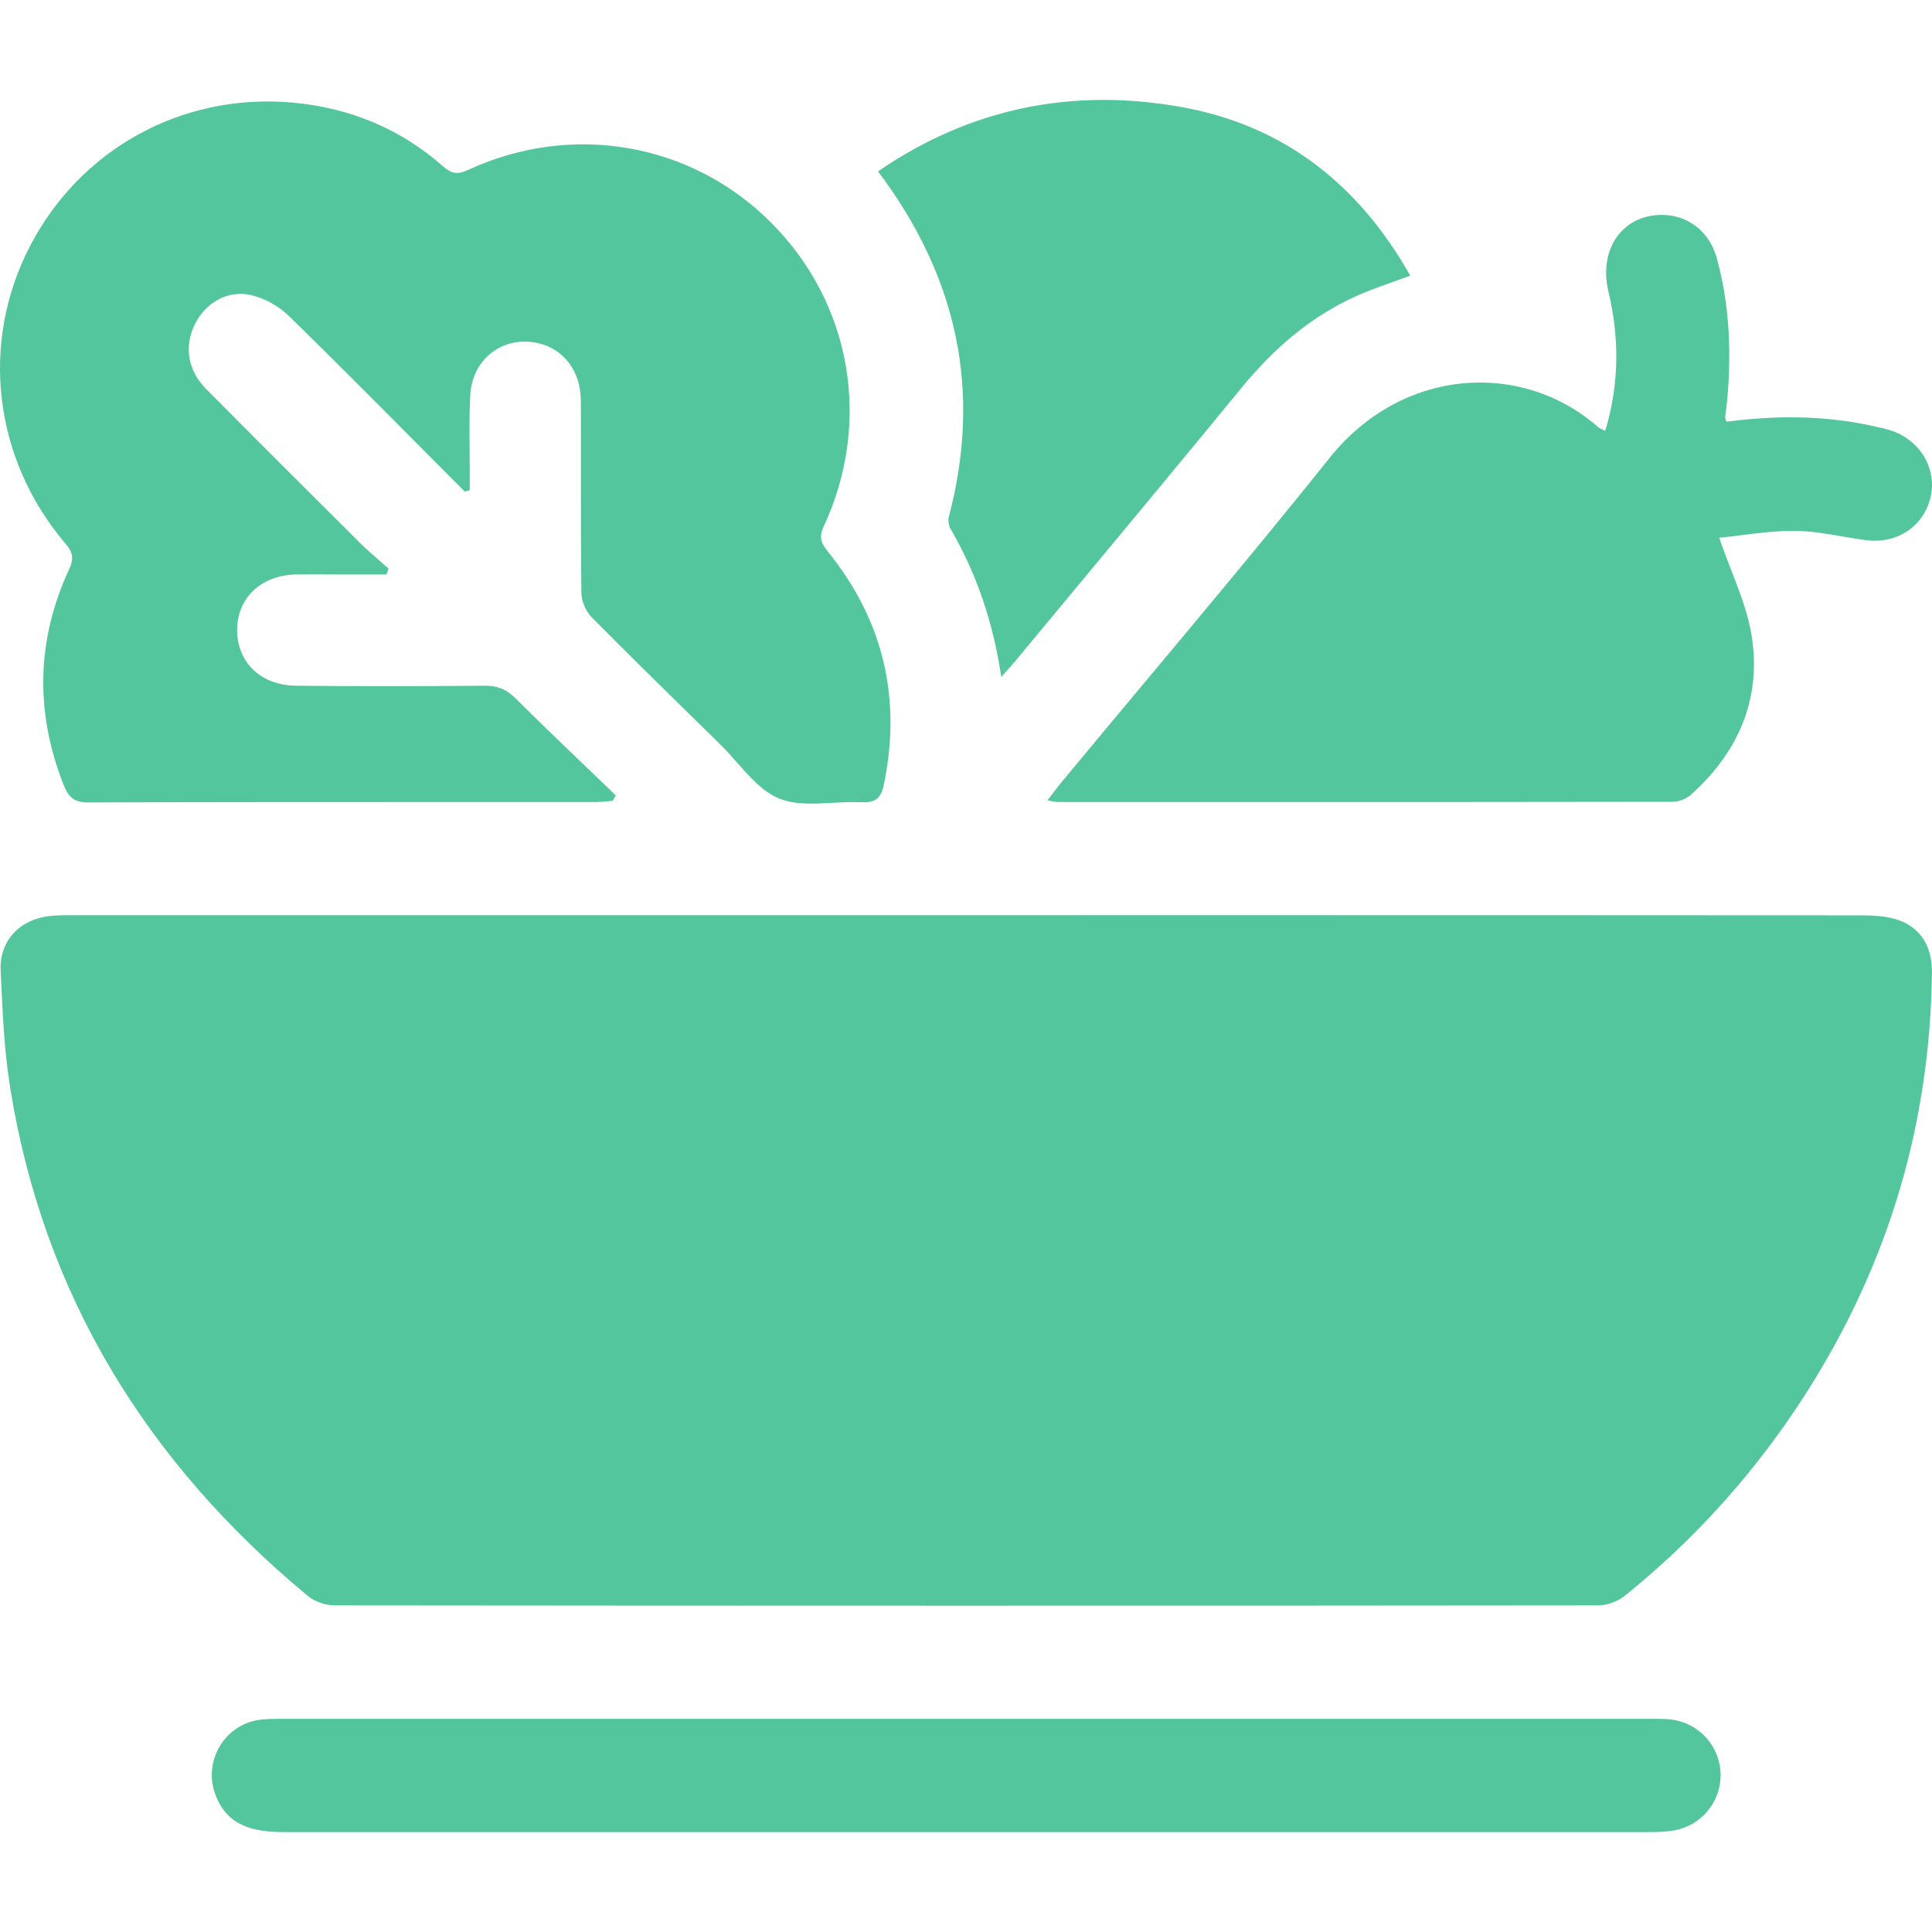 <svg fill="none" viewBox="0 0 64 64" height="64" width="64" xmlns="http://www.w3.org/2000/svg">
  <path fill="#54C69D" d="M31.491 17.524C31.426 17.415 31.398 17.242 31.431 17.117V17.12C32.531 12.953 31.718 9.173 29.086 5.677C32.171 3.559 35.568 2.897 39.172 3.552C42.526 4.162 45.011 6.107 46.716 9.131C46.527 9.201 46.344 9.266 46.166 9.33C45.791 9.464 45.438 9.59 45.093 9.736C43.484 10.418 42.211 11.523 41.112 12.865C39.28 15.099 37.435 17.32 35.589 19.543C34.921 20.347 34.253 21.151 33.585 21.956C33.513 22.043 33.437 22.126 33.331 22.243C33.284 22.296 33.23 22.355 33.168 22.424C32.898 20.614 32.356 19.014 31.491 17.524ZM2.286 18.863C1.202 21.213 1.159 23.6 2.111 26.01C2.266 26.402 2.456 26.585 2.924 26.582C7.046 26.567 11.169 26.568 15.291 26.568C16.79 26.568 18.289 26.568 19.788 26.567C19.898 26.567 20.008 26.556 20.118 26.544C20.178 26.538 20.238 26.532 20.298 26.527L20.298 26.527C20.331 26.467 20.363 26.407 20.398 26.347C20.091 26.051 19.782 25.755 19.474 25.46C18.671 24.691 17.869 23.923 17.084 23.138C16.776 22.83 16.477 22.71 16.047 22.715C13.964 22.735 11.882 22.738 9.8 22.715C8.64 22.705 7.855 21.936 7.855 20.873C7.855 19.811 8.645 19.056 9.798 19.031C10.131 19.024 10.464 19.026 10.797 19.029C10.964 19.03 11.131 19.031 11.297 19.031H12.802C12.813 18.998 12.825 18.966 12.837 18.934L12.837 18.934L12.837 18.933L12.837 18.933C12.849 18.901 12.861 18.869 12.872 18.836C12.777 18.751 12.68 18.666 12.583 18.582C12.351 18.38 12.119 18.178 11.902 17.961C10.205 16.271 8.508 14.582 6.823 12.88C6.216 12.265 6.098 11.482 6.448 10.755C6.786 10.057 7.511 9.603 8.29 9.77C8.748 9.868 9.228 10.135 9.565 10.463C11.006 11.868 12.425 13.297 13.845 14.726L13.846 14.727C14.361 15.246 14.877 15.766 15.394 16.284L15.423 16.276L15.423 16.276L15.423 16.276L15.424 16.276C15.469 16.264 15.516 16.251 15.562 16.236V15.637C15.562 15.377 15.56 15.117 15.557 14.858V14.858V14.858V14.858V14.857V14.857V14.857C15.552 14.263 15.546 13.668 15.579 13.077C15.649 11.865 16.691 11.102 17.836 11.37C18.679 11.567 19.236 12.297 19.241 13.27C19.245 14.092 19.244 14.914 19.244 15.736C19.243 17.037 19.242 18.339 19.259 19.641C19.261 19.913 19.403 20.248 19.596 20.443C20.785 21.647 21.993 22.83 23.201 24.014C23.421 24.229 23.641 24.445 23.86 24.66C24.048 24.844 24.228 25.048 24.409 25.253C24.842 25.744 25.276 26.236 25.817 26.455C26.34 26.664 26.958 26.63 27.58 26.595H27.58H27.58H27.58C27.901 26.577 28.222 26.559 28.532 26.575C28.989 26.597 29.184 26.455 29.279 25.99C29.874 23.115 29.259 20.541 27.419 18.264C27.202 17.994 27.12 17.804 27.282 17.451C28.899 13.979 28.207 10.037 25.535 7.366C22.895 4.726 18.946 4.036 15.502 5.631C15.172 5.783 14.972 5.768 14.687 5.518C13.257 4.254 11.56 3.561 9.663 3.396C6.023 3.081 2.666 4.936 0.997 8.145C-0.671 11.35 -0.223 15.192 2.166 18.006C2.416 18.301 2.456 18.499 2.286 18.866V18.863ZM62.848 30.466C62.464 30.341 62.031 30.322 61.619 30.322C53.719 30.316 45.821 30.316 37.922 30.316L32.001 30.317H2.509L2.45 30.317H2.45C2.178 30.316 1.905 30.316 1.637 30.346C0.652 30.456 -0.026 31.169 0.022 32.149L0.033 32.39C0.089 33.618 0.145 34.855 0.342 36.066C1.452 42.927 4.879 48.451 10.185 52.858C10.415 53.05 10.775 53.18 11.075 53.18C25.03 53.195 38.985 53.195 52.94 53.18C53.24 53.18 53.595 53.048 53.83 52.858C56.032 51.08 57.924 49.011 59.499 46.656C62.421 42.284 63.938 37.47 63.998 32.209C64.008 31.349 63.613 30.714 62.851 30.466H62.848ZM37.972 22.542C40.016 20.097 42.059 17.652 44.048 15.164C46.43 12.185 50.392 11.915 52.941 14.149C52.97 14.175 53.005 14.191 53.059 14.217C53.091 14.232 53.129 14.25 53.176 14.274C53.646 12.7 53.644 11.185 53.281 9.658C52.936 8.2 53.806 7.043 55.176 7.123C55.978 7.171 56.641 7.713 56.871 8.55C57.313 10.158 57.365 11.795 57.196 13.445C57.189 13.505 57.18 13.565 57.171 13.626L57.171 13.626L57.171 13.626C57.161 13.688 57.152 13.751 57.146 13.815C57.142 13.836 57.152 13.86 57.166 13.894L57.166 13.894C57.174 13.915 57.184 13.939 57.193 13.97C58.82 13.755 60.45 13.757 62.067 14.117L62.085 14.121L62.085 14.121C62.261 14.159 62.44 14.199 62.612 14.252C63.574 14.549 64.159 15.489 63.962 16.427C63.754 17.414 62.865 18.029 61.815 17.894C61.554 17.86 61.293 17.815 61.032 17.77L61.032 17.77L61.032 17.77C60.511 17.681 59.991 17.591 59.47 17.586C58.854 17.581 58.237 17.659 57.66 17.731C57.415 17.762 57.178 17.791 56.951 17.814C57.076 18.182 57.214 18.536 57.348 18.882L57.348 18.882C57.638 19.629 57.913 20.339 58.028 21.073C58.353 23.153 57.583 24.918 56.021 26.32C55.868 26.457 55.618 26.56 55.413 26.56C50.132 26.57 44.851 26.569 39.57 26.568H39.57H39.569C38.06 26.567 36.551 26.567 35.042 26.567C34.99 26.567 34.94 26.558 34.861 26.543L34.861 26.543C34.817 26.535 34.764 26.526 34.697 26.515C34.76 26.433 34.817 26.358 34.871 26.287C34.978 26.146 35.072 26.022 35.172 25.902C36.102 24.779 37.037 23.66 37.972 22.542ZM55.356 56.961C55.15 56.936 54.941 56.937 54.733 56.938C54.692 56.938 54.65 56.938 54.608 56.938H32H9.391L9.319 56.938C9.052 56.938 8.78 56.938 8.521 56.983C7.417 57.178 6.749 58.343 7.119 59.403C7.434 60.303 8.104 60.69 9.366 60.69H54.646C54.916 60.69 55.188 60.683 55.453 60.635C56.355 60.48 57.005 59.693 56.998 58.788C56.988 57.861 56.291 57.073 55.358 56.961H55.356Z" clip-rule="evenodd" fill-rule="evenodd"></path>
</svg>
